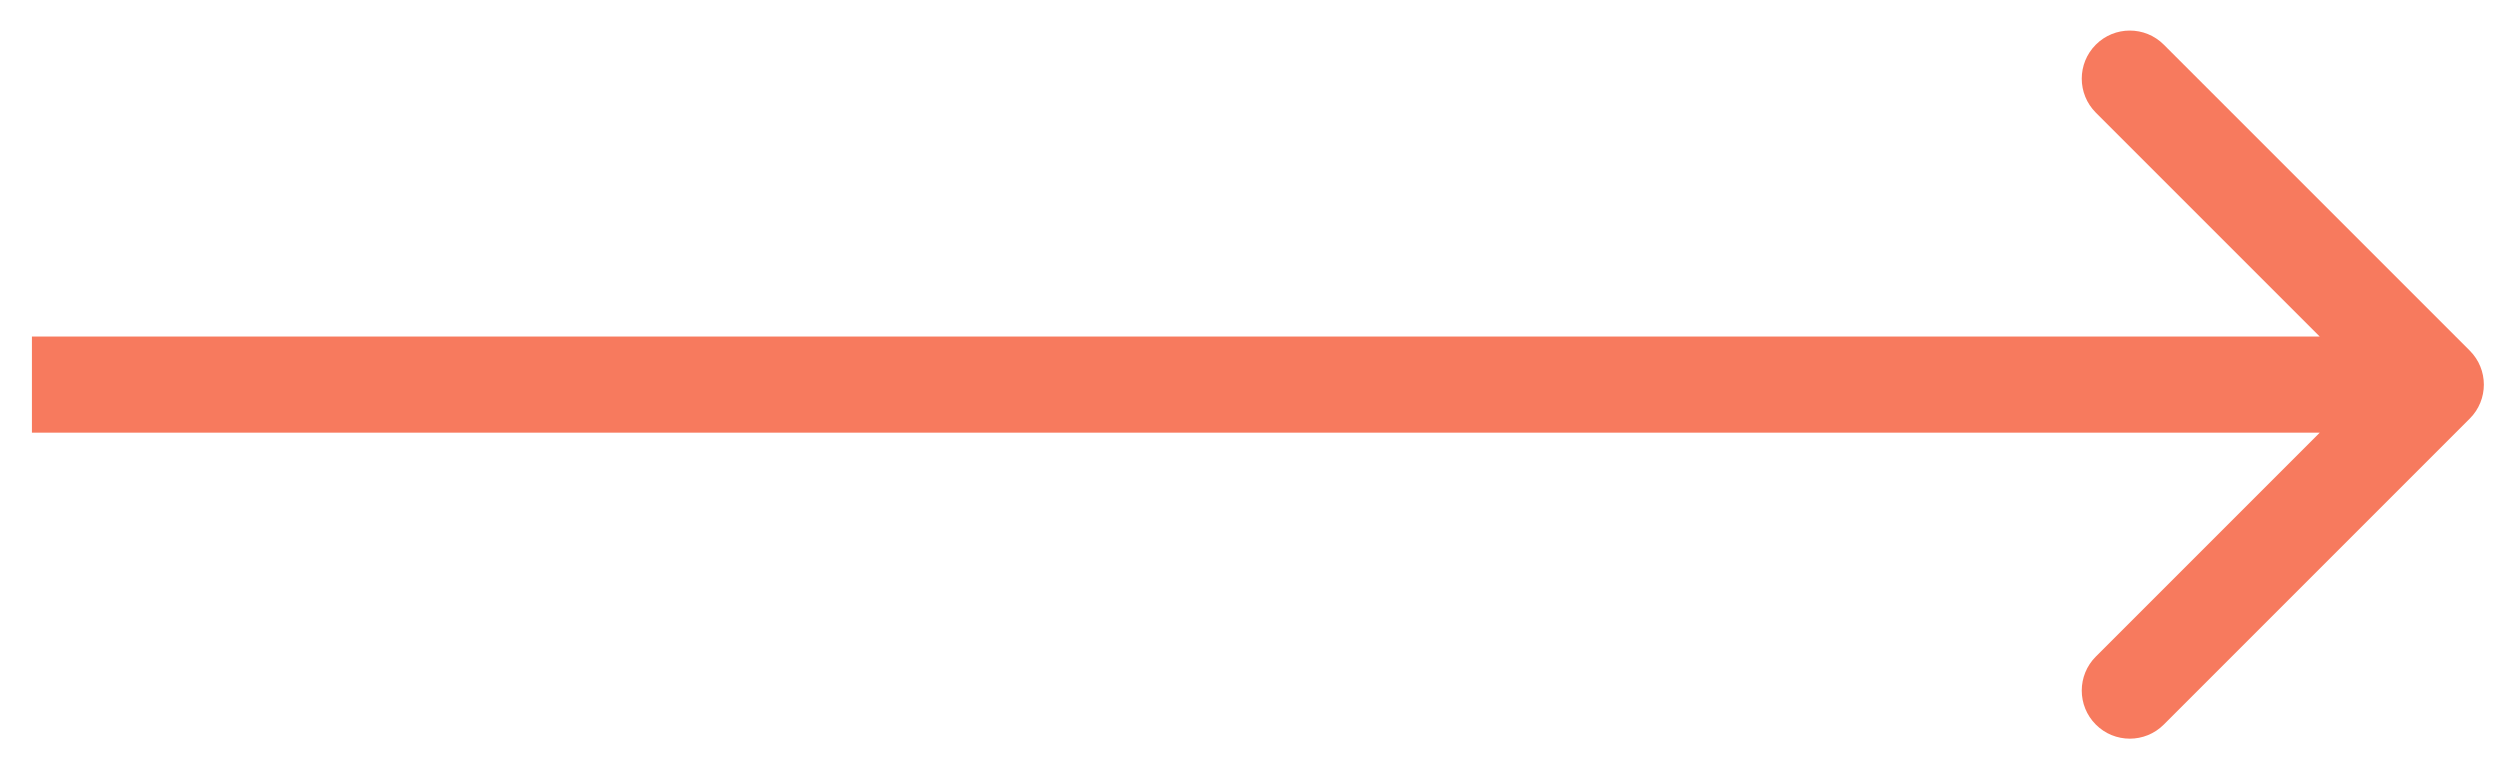 <svg width="52" height="16" viewBox="0 0 52 16" fill="none" xmlns="http://www.w3.org/2000/svg">
<path id="Line 311" d="M51.371 8.707C51.762 8.317 51.762 7.683 51.371 7.293L45.007 0.929C44.617 0.538 43.983 0.538 43.593 0.929C43.203 1.319 43.203 1.953 43.593 2.343L49.25 8L43.593 13.657C43.203 14.047 43.203 14.681 43.593 15.071C43.983 15.462 44.617 15.462 45.007 15.071L51.371 8.707ZM0.664 9L50.664 9V7L0.664 7L0.664 9Z" fill="#F77A5E"/>
</svg>
